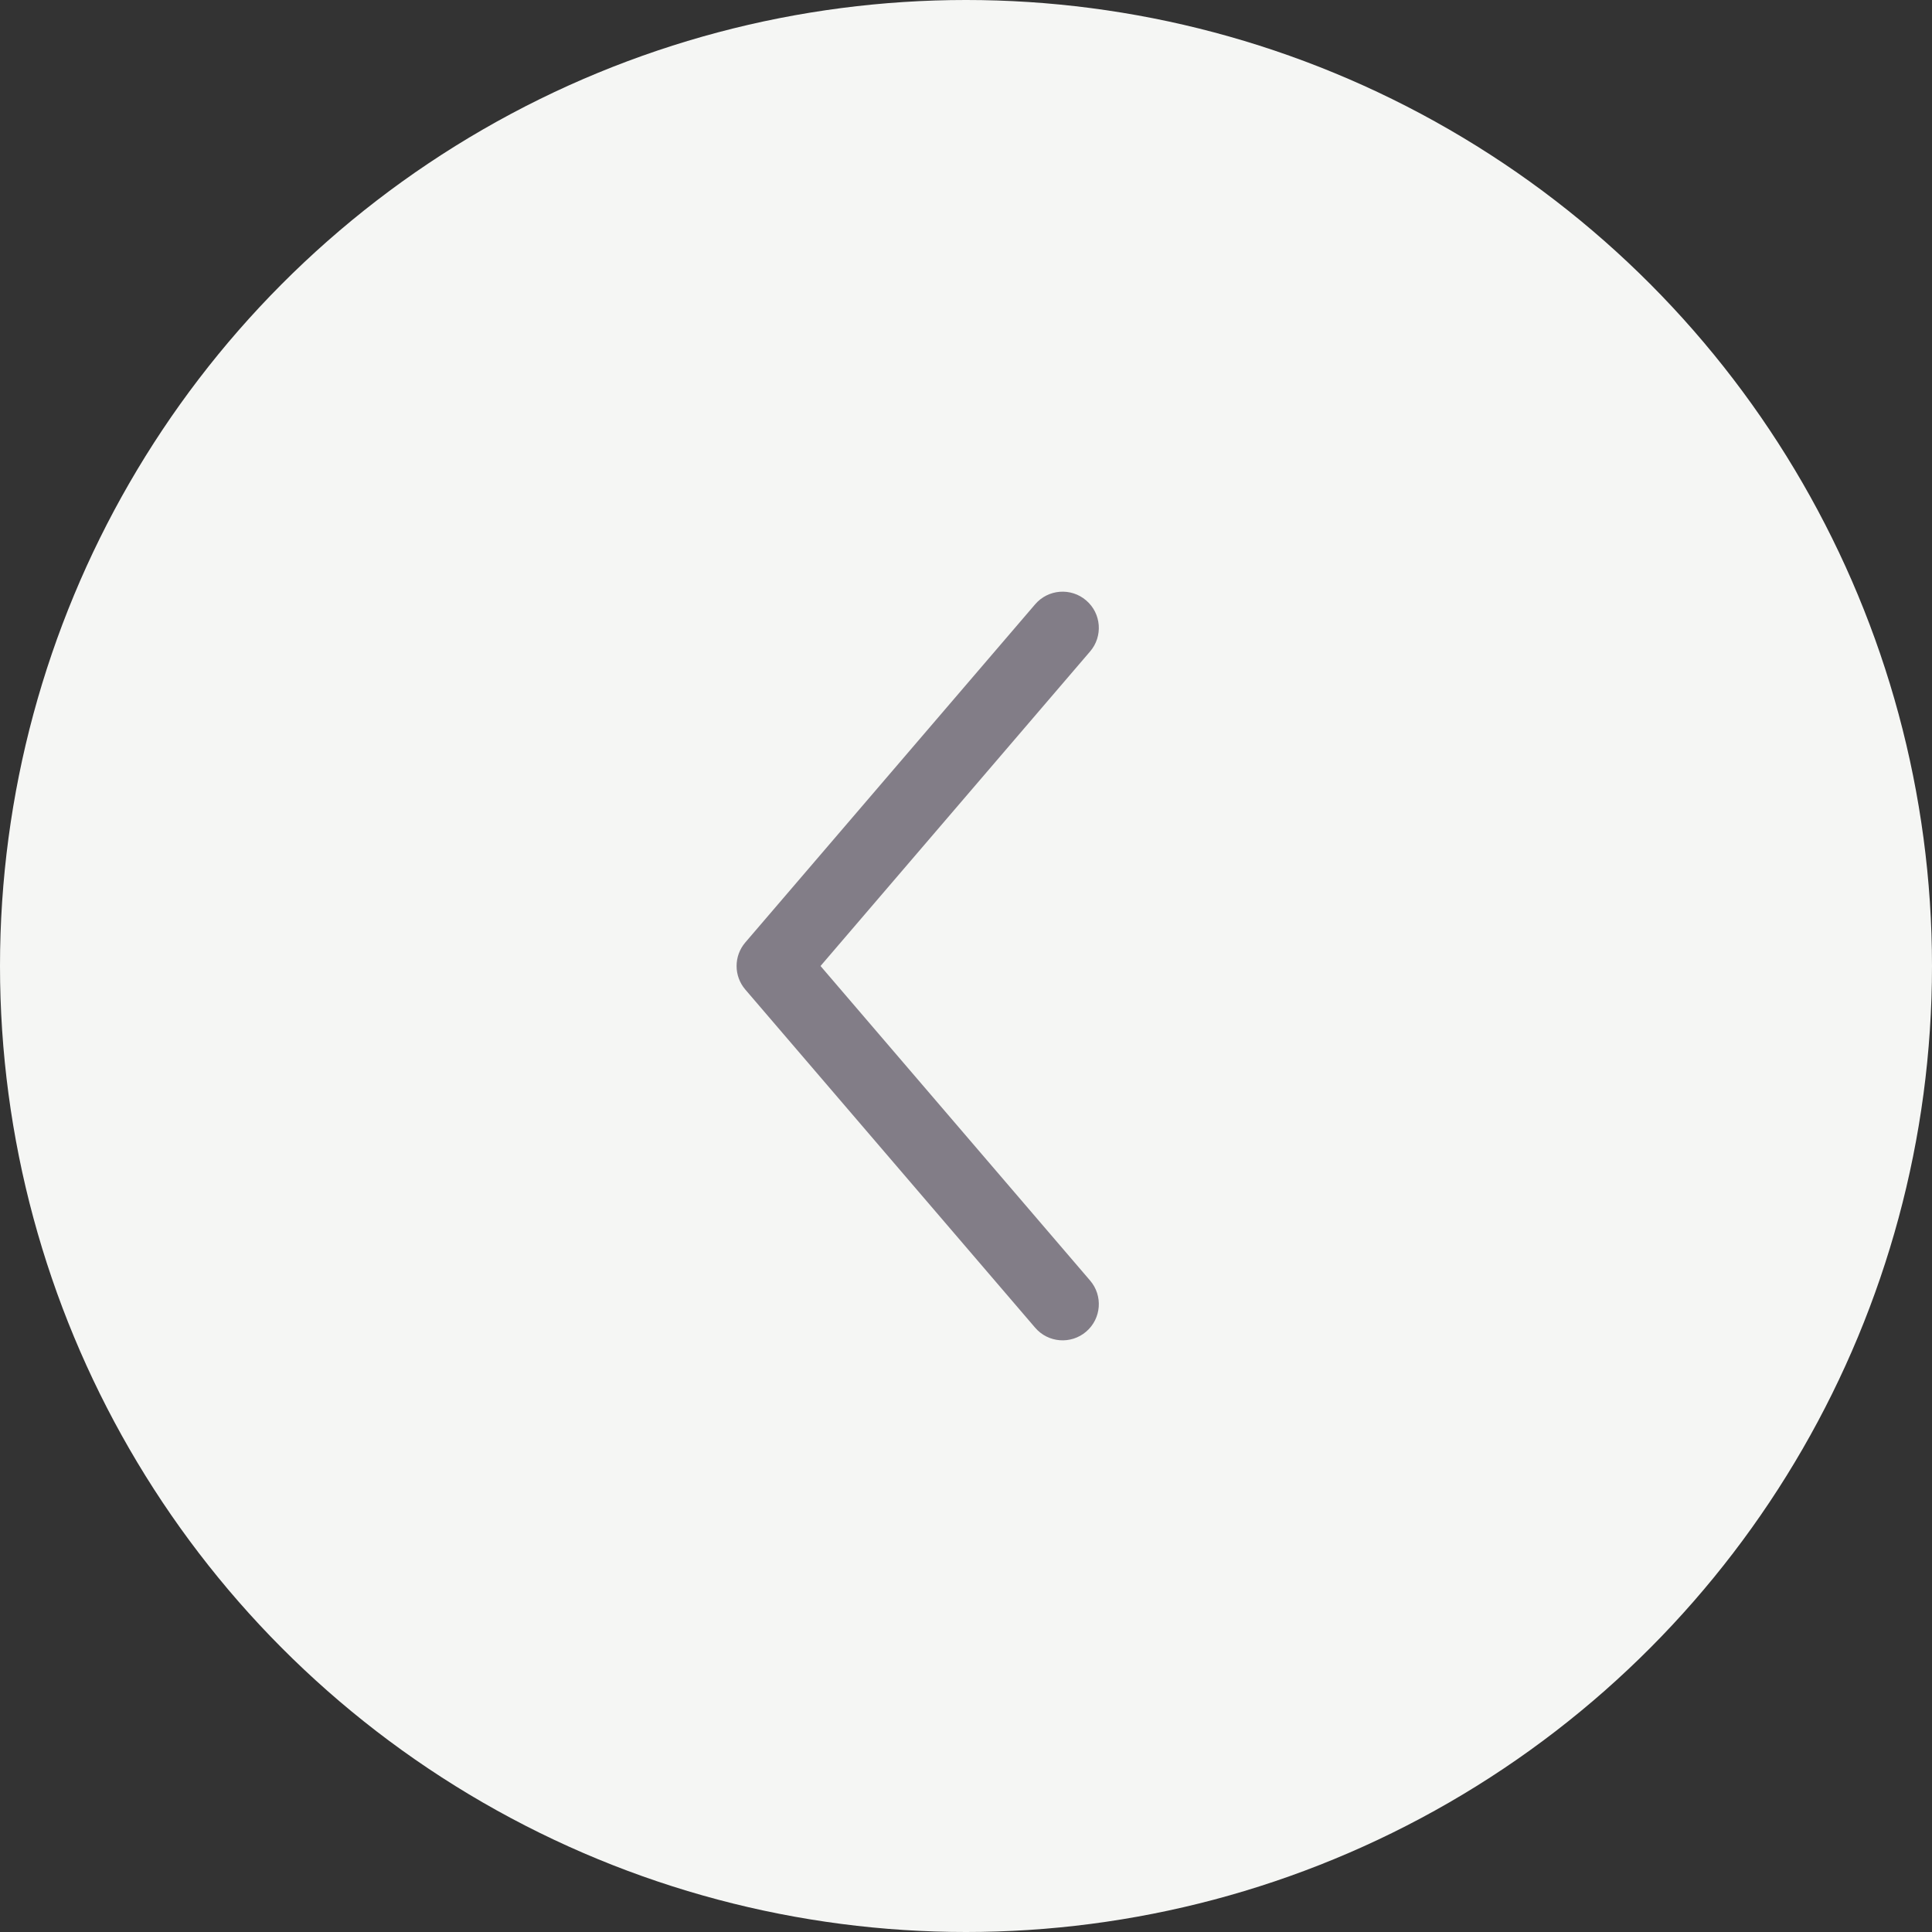 <?xml version="1.0" encoding="UTF-8"?> <svg xmlns="http://www.w3.org/2000/svg" width="40" height="40" viewBox="0 0 40 40" fill="none"><rect x="0" y="0" width="40" height="40" fill="#333333" stroke="none"/> <circle cx="20" cy="20" r="20" fill="#F5F6F4"></circle> <path fill-rule="evenodd" clip-rule="evenodd" d="M22.488 12.431C22.803 12.7 22.839 13.174 22.569 13.488L16.988 20L22.569 26.512C22.839 26.826 22.803 27.3 22.488 27.57C22.174 27.839 21.7 27.803 21.431 27.488L15.431 20.488C15.19 20.207 15.19 19.793 15.431 19.512L21.431 12.512C21.7 12.197 22.174 12.161 22.488 12.431Z" fill="#827D87"></path> </svg> 